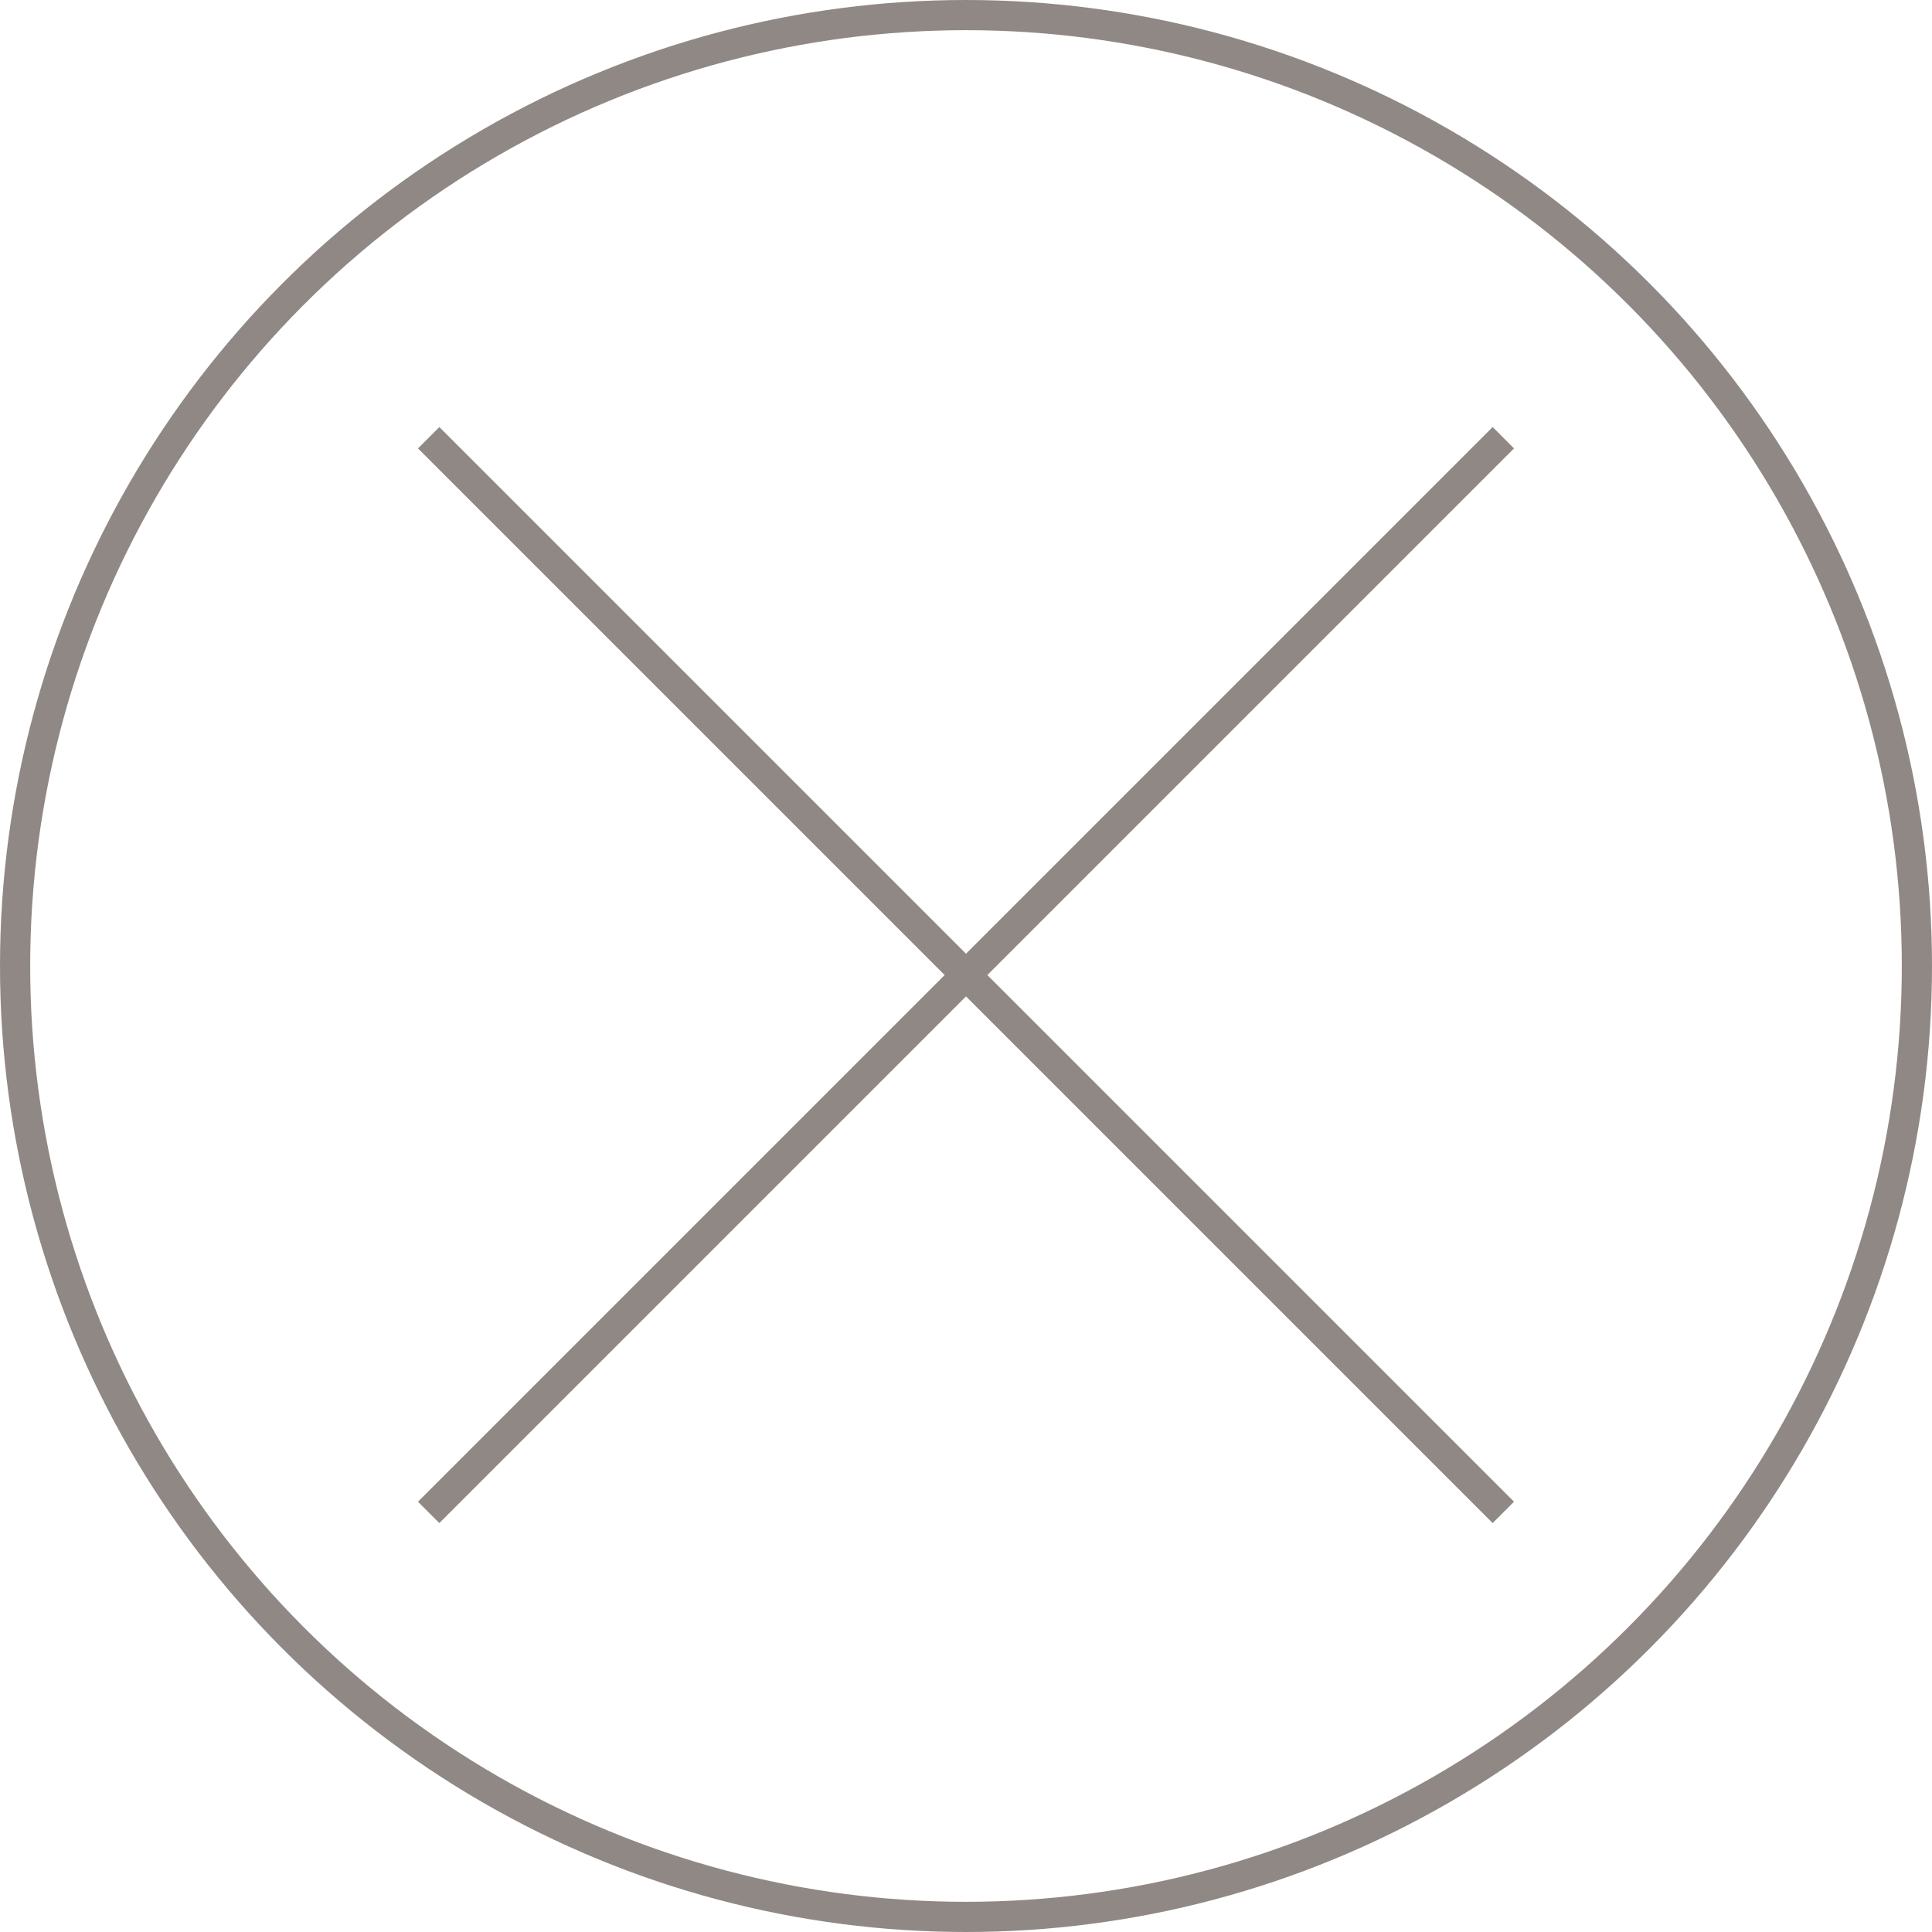 <?xml version="1.0" encoding="utf-8"?>
<!-- Generator: Adobe Illustrator 25.2.1, SVG Export Plug-In . SVG Version: 6.00 Build 0)  -->
<svg version="1.1" id="Capa_1" xmlns="http://www.w3.org/2000/svg" xmlns:xlink="http://www.w3.org/1999/xlink" x="0px" y="0px"
	 viewBox="0 0 64 64" style="enable-background:new 0 0 64 64;" xml:space="preserve">
<style type="text/css">
	.st0{fill:none;stroke:#908884;}
</style>
<circle class="st0" cx="32" cy="32" r="31.5"/>
<line class="st0" x1="14.2" y1="50.1" x2="49.8" y2="14.5"/>
<line class="st0" x1="14.2" y1="14.5" x2="49.8" y2="50.1"/>
</svg>

